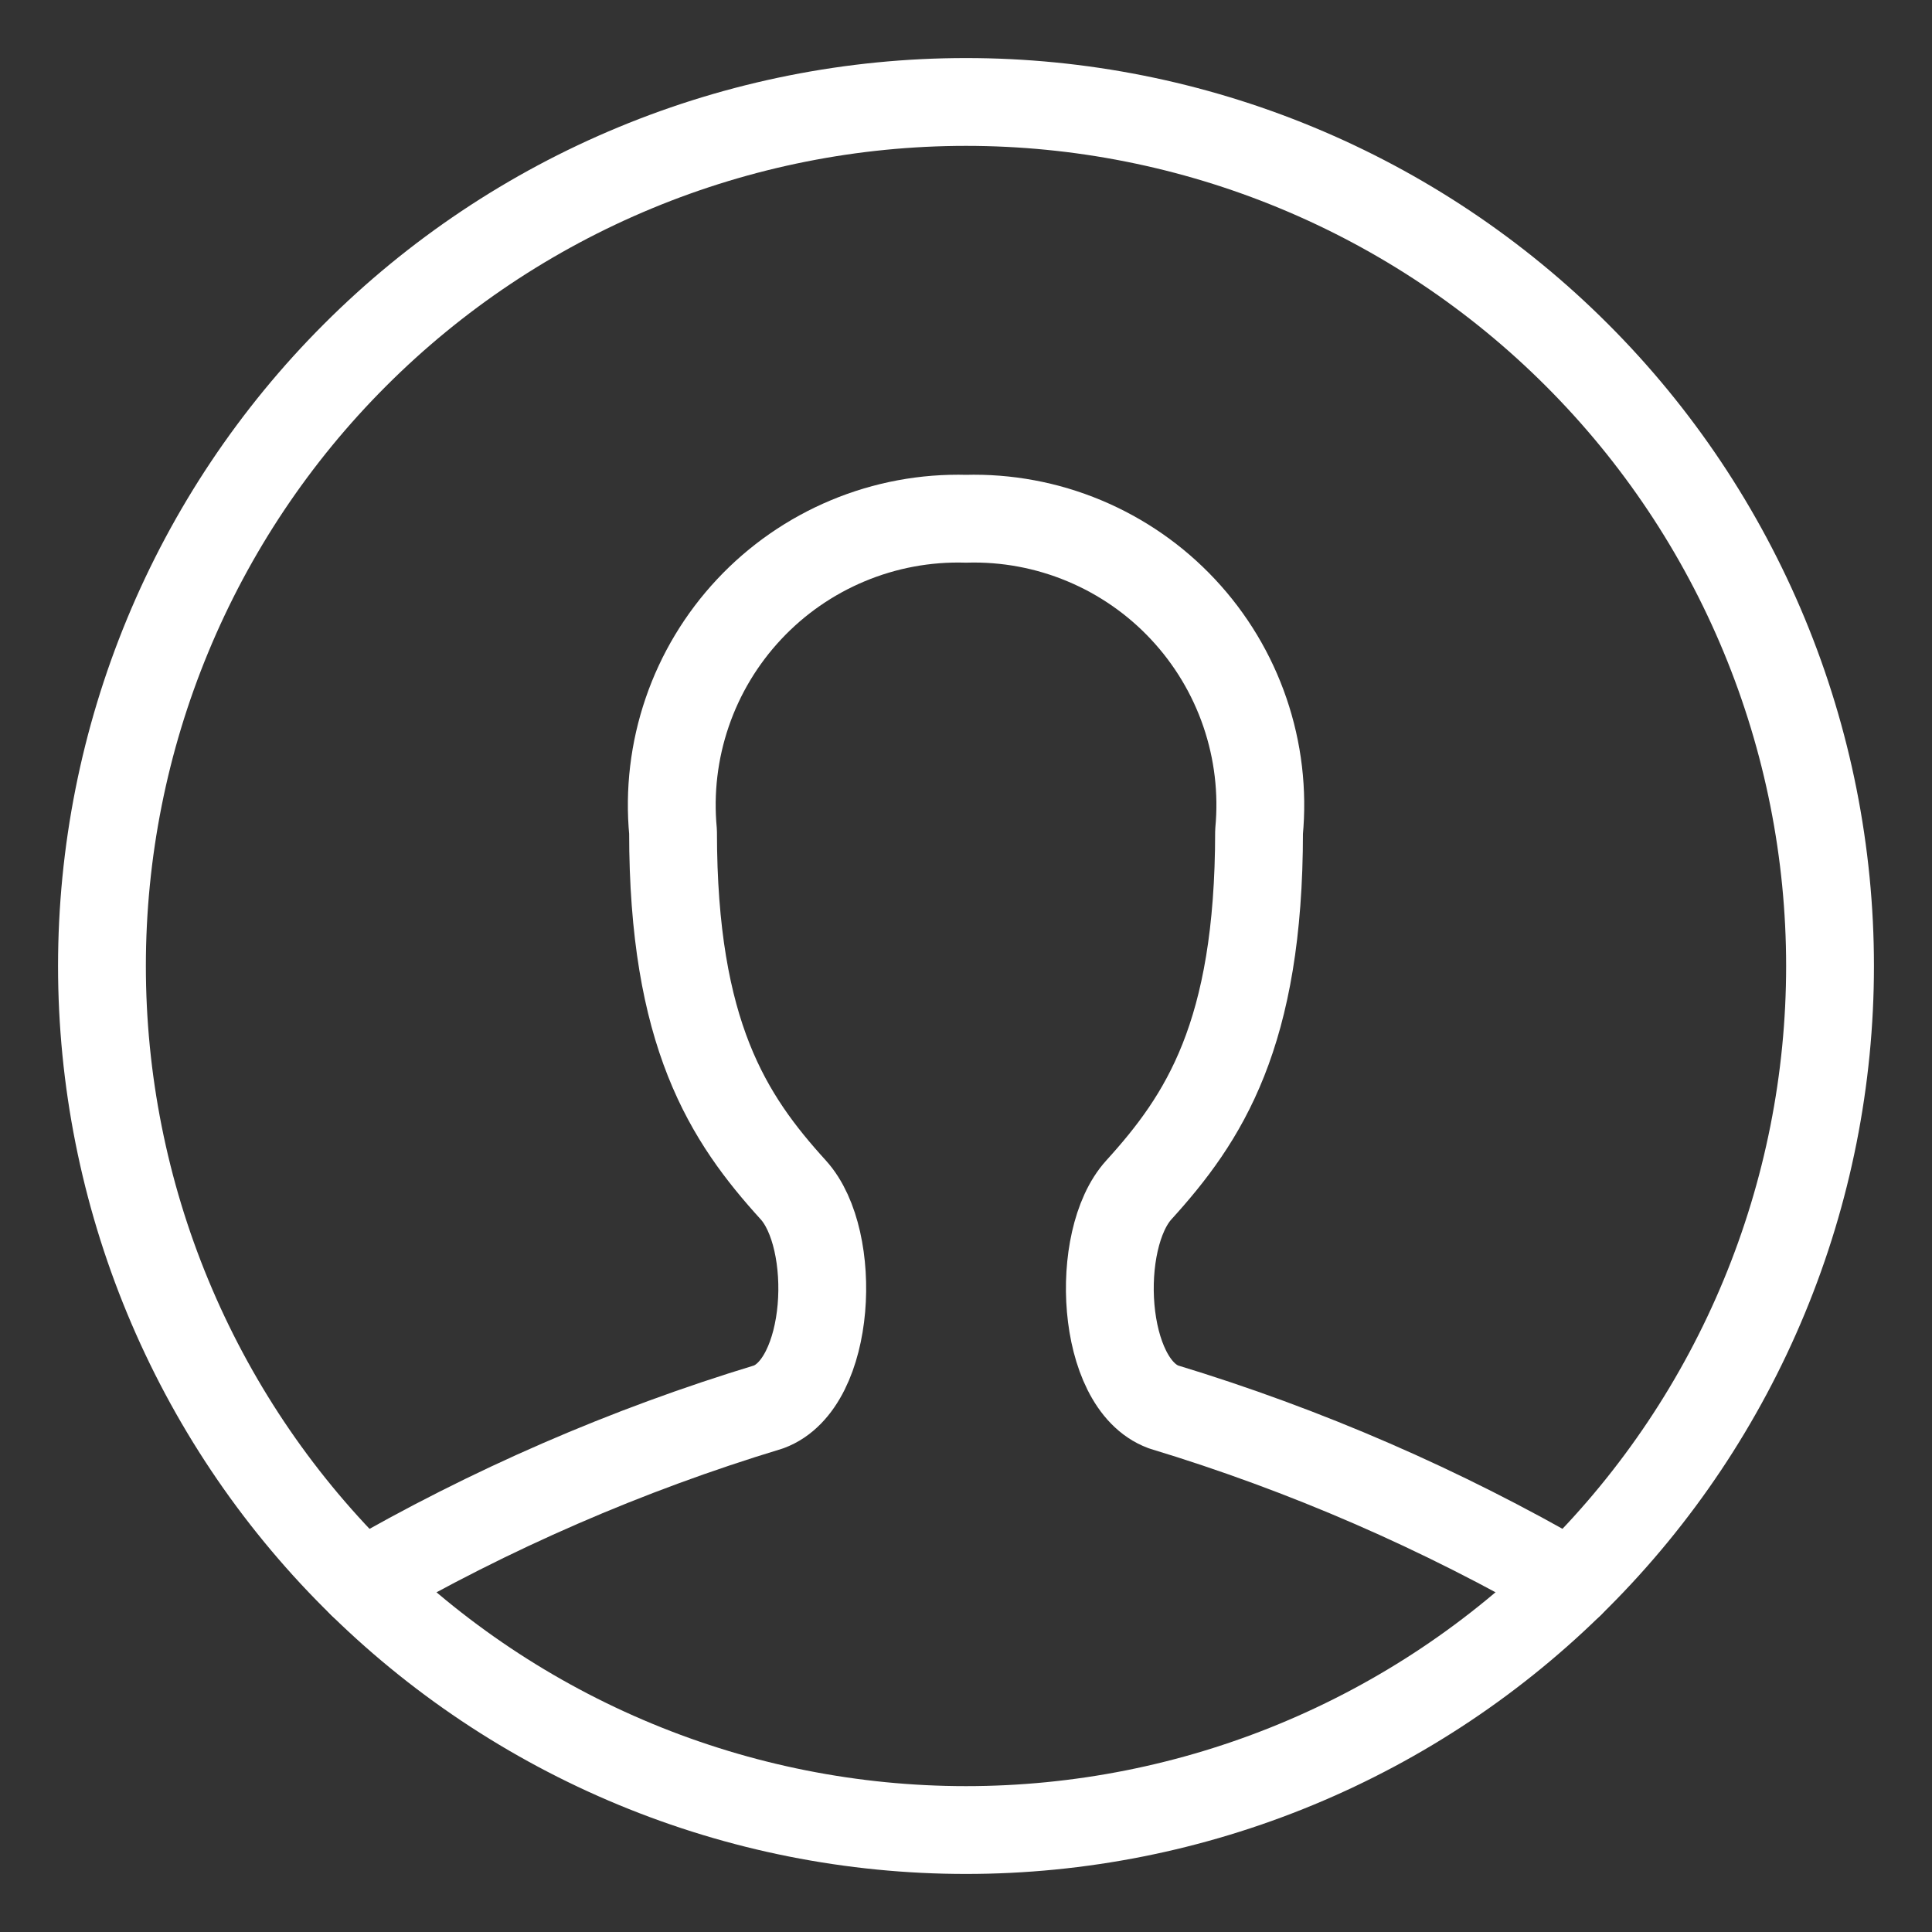 <svg width="44" height="44" viewBox="0 0 44 44" fill="none" xmlns="http://www.w3.org/2000/svg">
<rect x="0" y="0" width="44" height="44" fill="#333333" stroke="none"/>
<path d="M2.322 22C2.322 24.584 2.831 27.143 3.82 29.53C4.809 31.918 6.258 34.087 8.086 35.914C9.913 37.742 12.082 39.191 14.47 40.18C16.857 41.169 19.416 41.678 22 41.678C24.584 41.678 27.143 41.169 29.53 40.18C31.918 39.191 34.087 37.742 35.914 35.914C37.742 34.087 39.191 31.918 40.18 29.53C41.169 27.143 41.678 24.584 41.678 22C41.678 19.416 41.169 16.857 40.18 14.47C39.191 12.082 37.742 9.913 35.914 8.086C34.087 6.258 31.918 4.809 29.53 3.82C27.143 2.831 24.584 2.322 22 2.322C19.416 2.322 16.857 2.831 14.47 3.82C12.082 4.809 9.913 6.258 8.086 8.086C6.258 9.913 4.809 12.082 3.82 14.47C2.831 16.857 2.322 19.416 2.322 22Z" stroke="white" stroke-width="2" stroke-linecap="round" stroke-linejoin="round"/>
<path d="M8.242 36.067C11.164 34.373 14.272 33.022 17.504 32.042C18.936 31.514 19.092 28.228 18.066 27.099C16.584 25.468 15.328 23.557 15.328 18.944C15.241 18.025 15.351 17.098 15.65 16.224C15.948 15.351 16.429 14.551 17.06 13.877C17.69 13.203 18.457 12.671 19.309 12.315C20.161 11.959 21.078 11.788 22.001 11.814C22.924 11.788 23.841 11.959 24.693 12.315C25.545 12.671 26.312 13.203 26.942 13.877C27.573 14.551 28.054 15.351 28.352 16.224C28.651 17.098 28.761 18.025 28.674 18.944C28.674 23.564 27.418 25.468 25.937 27.099C24.91 28.228 25.066 31.514 26.498 32.042C29.73 33.022 32.838 34.373 35.76 36.067" stroke="white" stroke-width="2" stroke-linecap="round" stroke-linejoin="round"/>
</svg>

